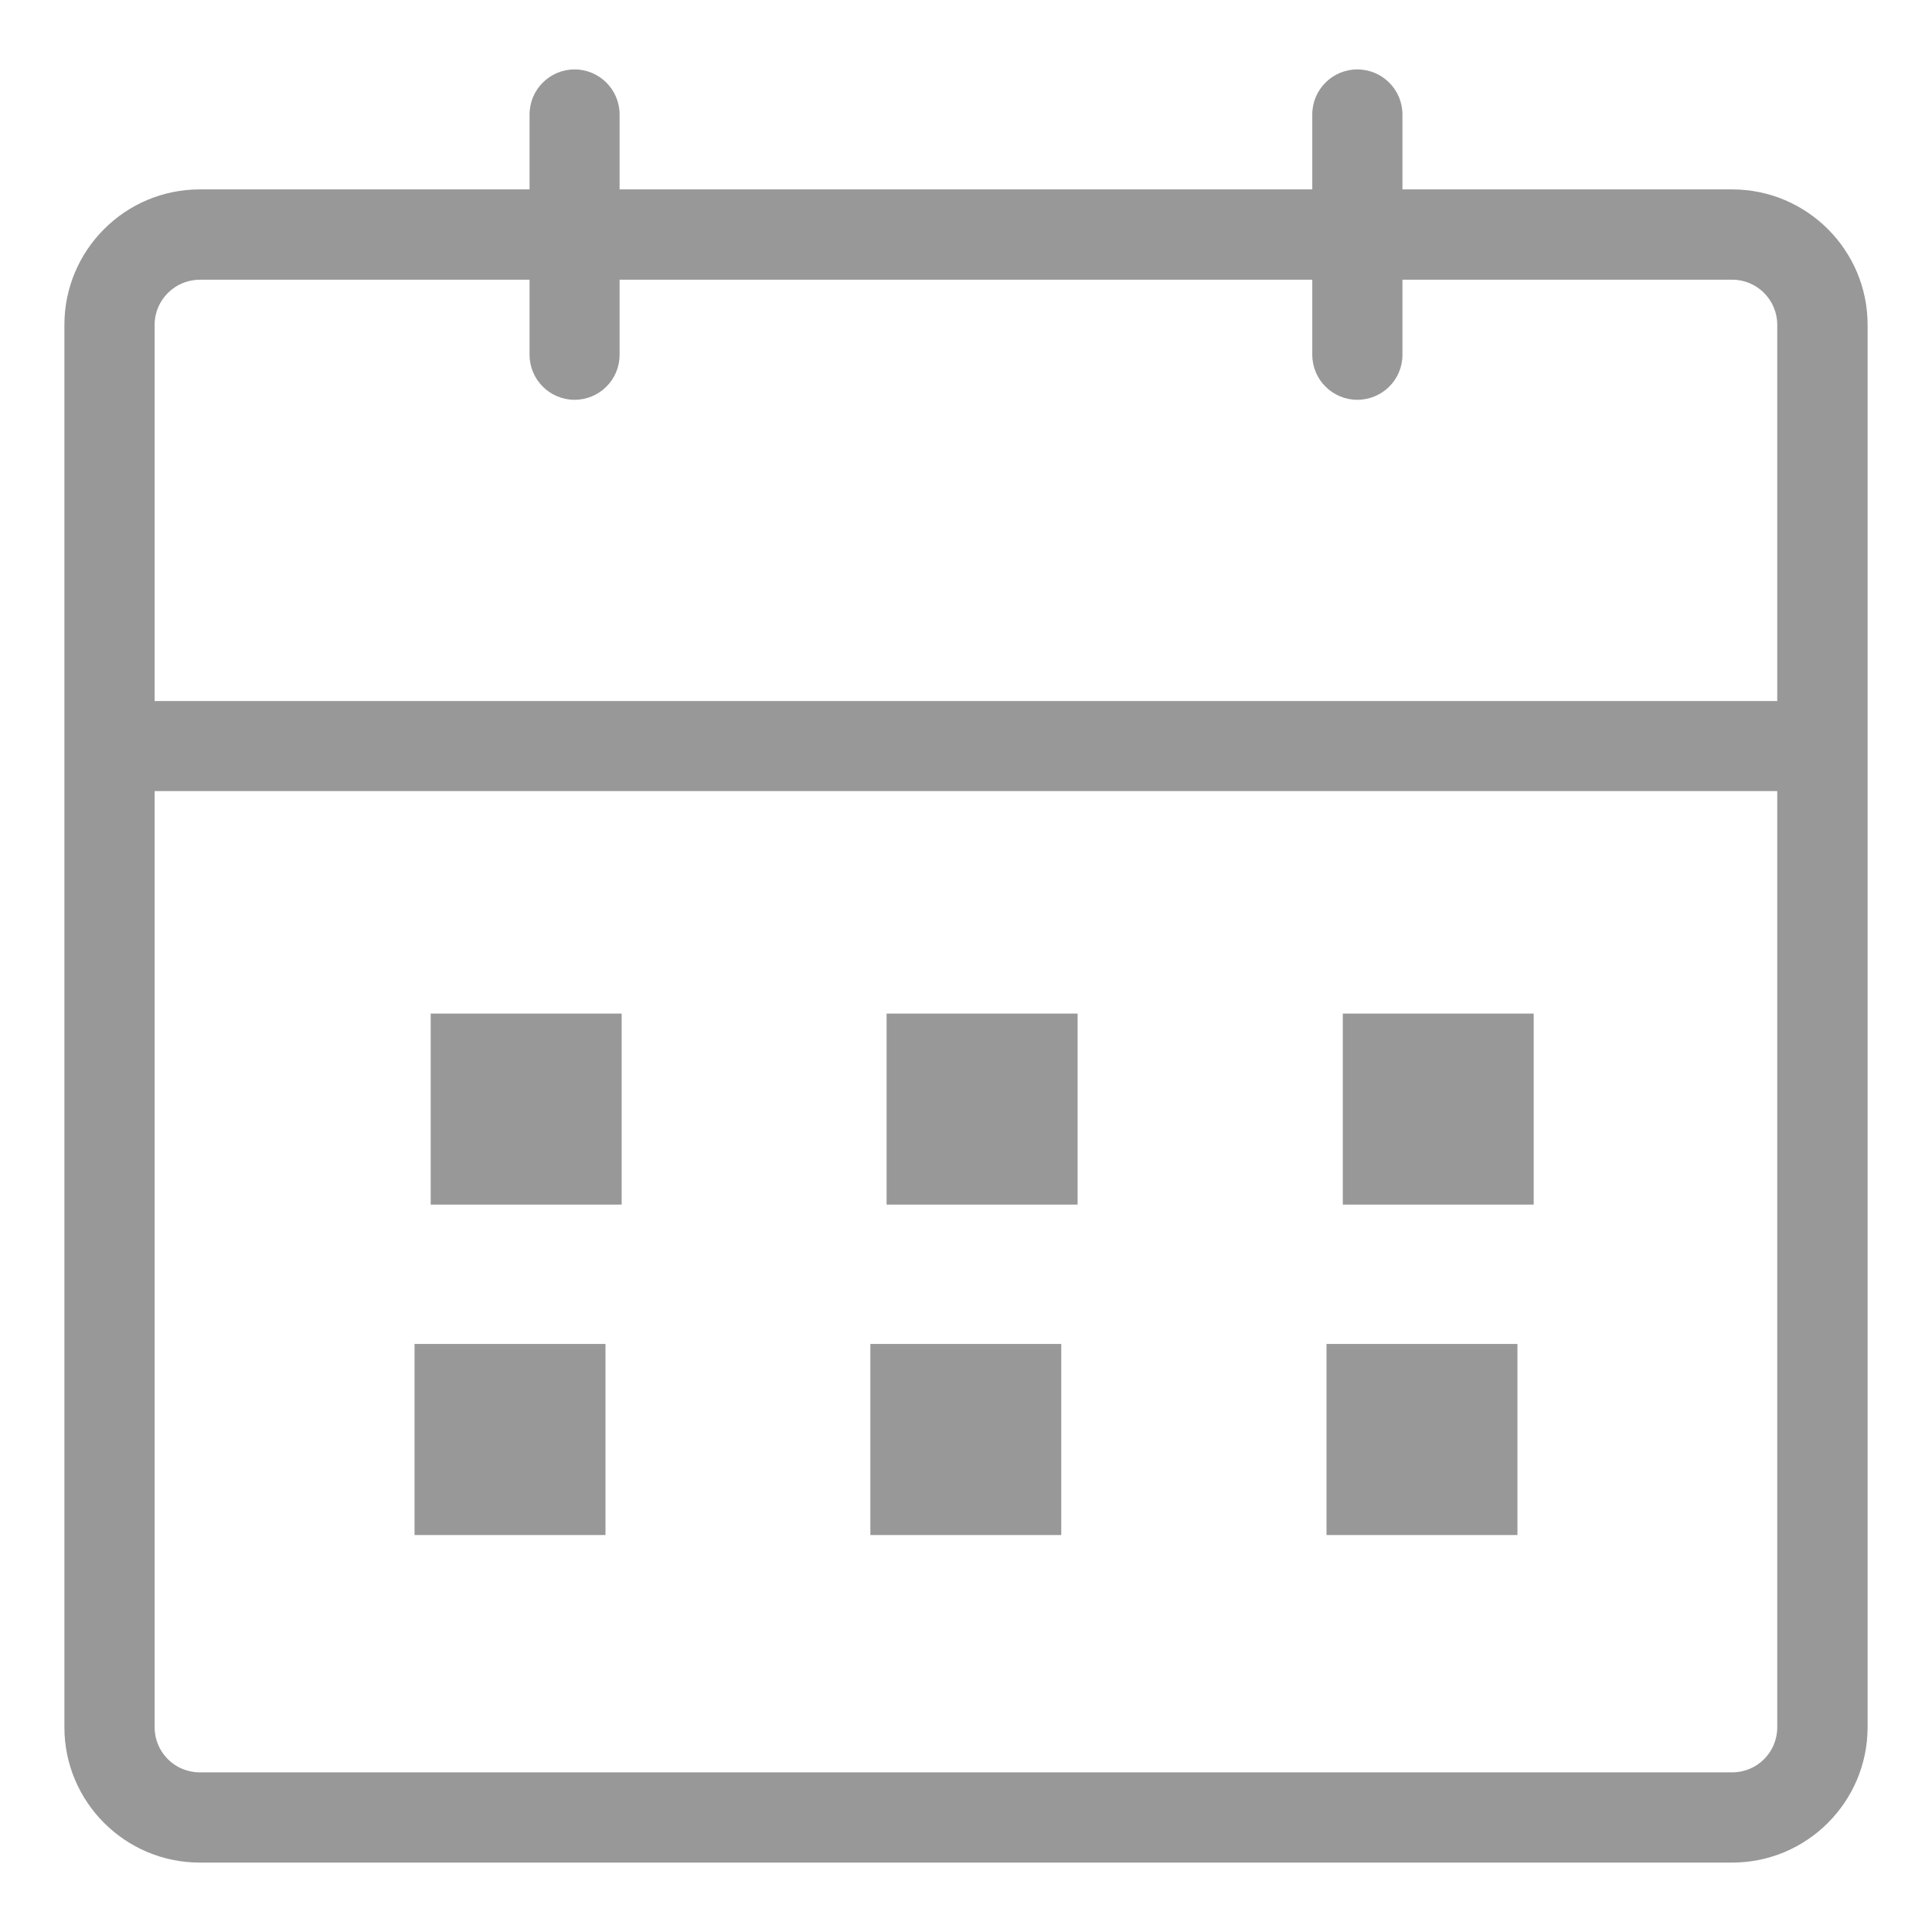 <?xml version="1.0" encoding="utf-8"?>
<!-- Generator: Adobe Illustrator 15.0.0, SVG Export Plug-In . SVG Version: 6.00 Build 0)  -->
<!DOCTYPE svg PUBLIC "-//W3C//DTD SVG 1.1//EN" "http://www.w3.org/Graphics/SVG/1.1/DTD/svg11.dtd">
<svg version="1.1" id="图层_1" xmlns="http://www.w3.org/2000/svg" xmlns:xlink="http://www.w3.org/1999/xlink" x="0px" y="0px"
	 width="30px" height="30px" viewBox="0 0 30 30" enable-background="new 0 0 30 30" xml:space="preserve">
<g>
	<path fill="#999899" d="M26.898,28.922H3.101C1.942,28.922,1,27.979,1,26.821V5.043c0-1.158,0.942-2.102,2.101-2.102h23.797
		C28.058,2.942,29,3.885,29,5.043v21.778C28.999,27.979,28.058,28.922,26.898,28.922 M3.101,4.344c-0.385,0-0.7,0.314-0.7,0.7
		v21.778c0,0.386,0.314,0.699,0.699,0.699h23.798c0.387,0,0.699-0.313,0.699-0.699V5.043c0-0.385-0.313-0.7-0.699-0.7H3.101z"/>
	<path fill="#999899" d="M1.952,10.886h26.096v1.398H1.952V10.886z M6.688,15.739h2.965v2.966H6.688V15.739z M13.767,15.739h2.966
		v2.966h-2.966V15.739z M20.851,15.739h2.964v2.966h-2.964V15.739z"/>
	<path fill="#999899" d="M6.437,20.869h2.965v2.967H6.437V20.869z M13.515,20.869h2.964v2.967h-2.964V20.869z M20.598,20.869h2.965
		v2.967h-2.965V20.869z"/>
	<path fill="#999899" d="M8.922,6.208c-0.385,0-0.699-0.313-0.699-0.699V1.777c0-0.386,0.314-0.699,0.699-0.699
		c0.385,0,0.699,0.313,0.699,0.699v3.732C9.621,5.897,9.307,6.208,8.922,6.208 M21.076,6.208c-0.385,0-0.699-0.313-0.699-0.699
		V1.777c0-0.386,0.314-0.699,0.699-0.699c0.387,0,0.701,0.313,0.701,0.699v3.732C21.777,5.897,21.463,6.208,21.076,6.208"/>
</g>
</svg>
